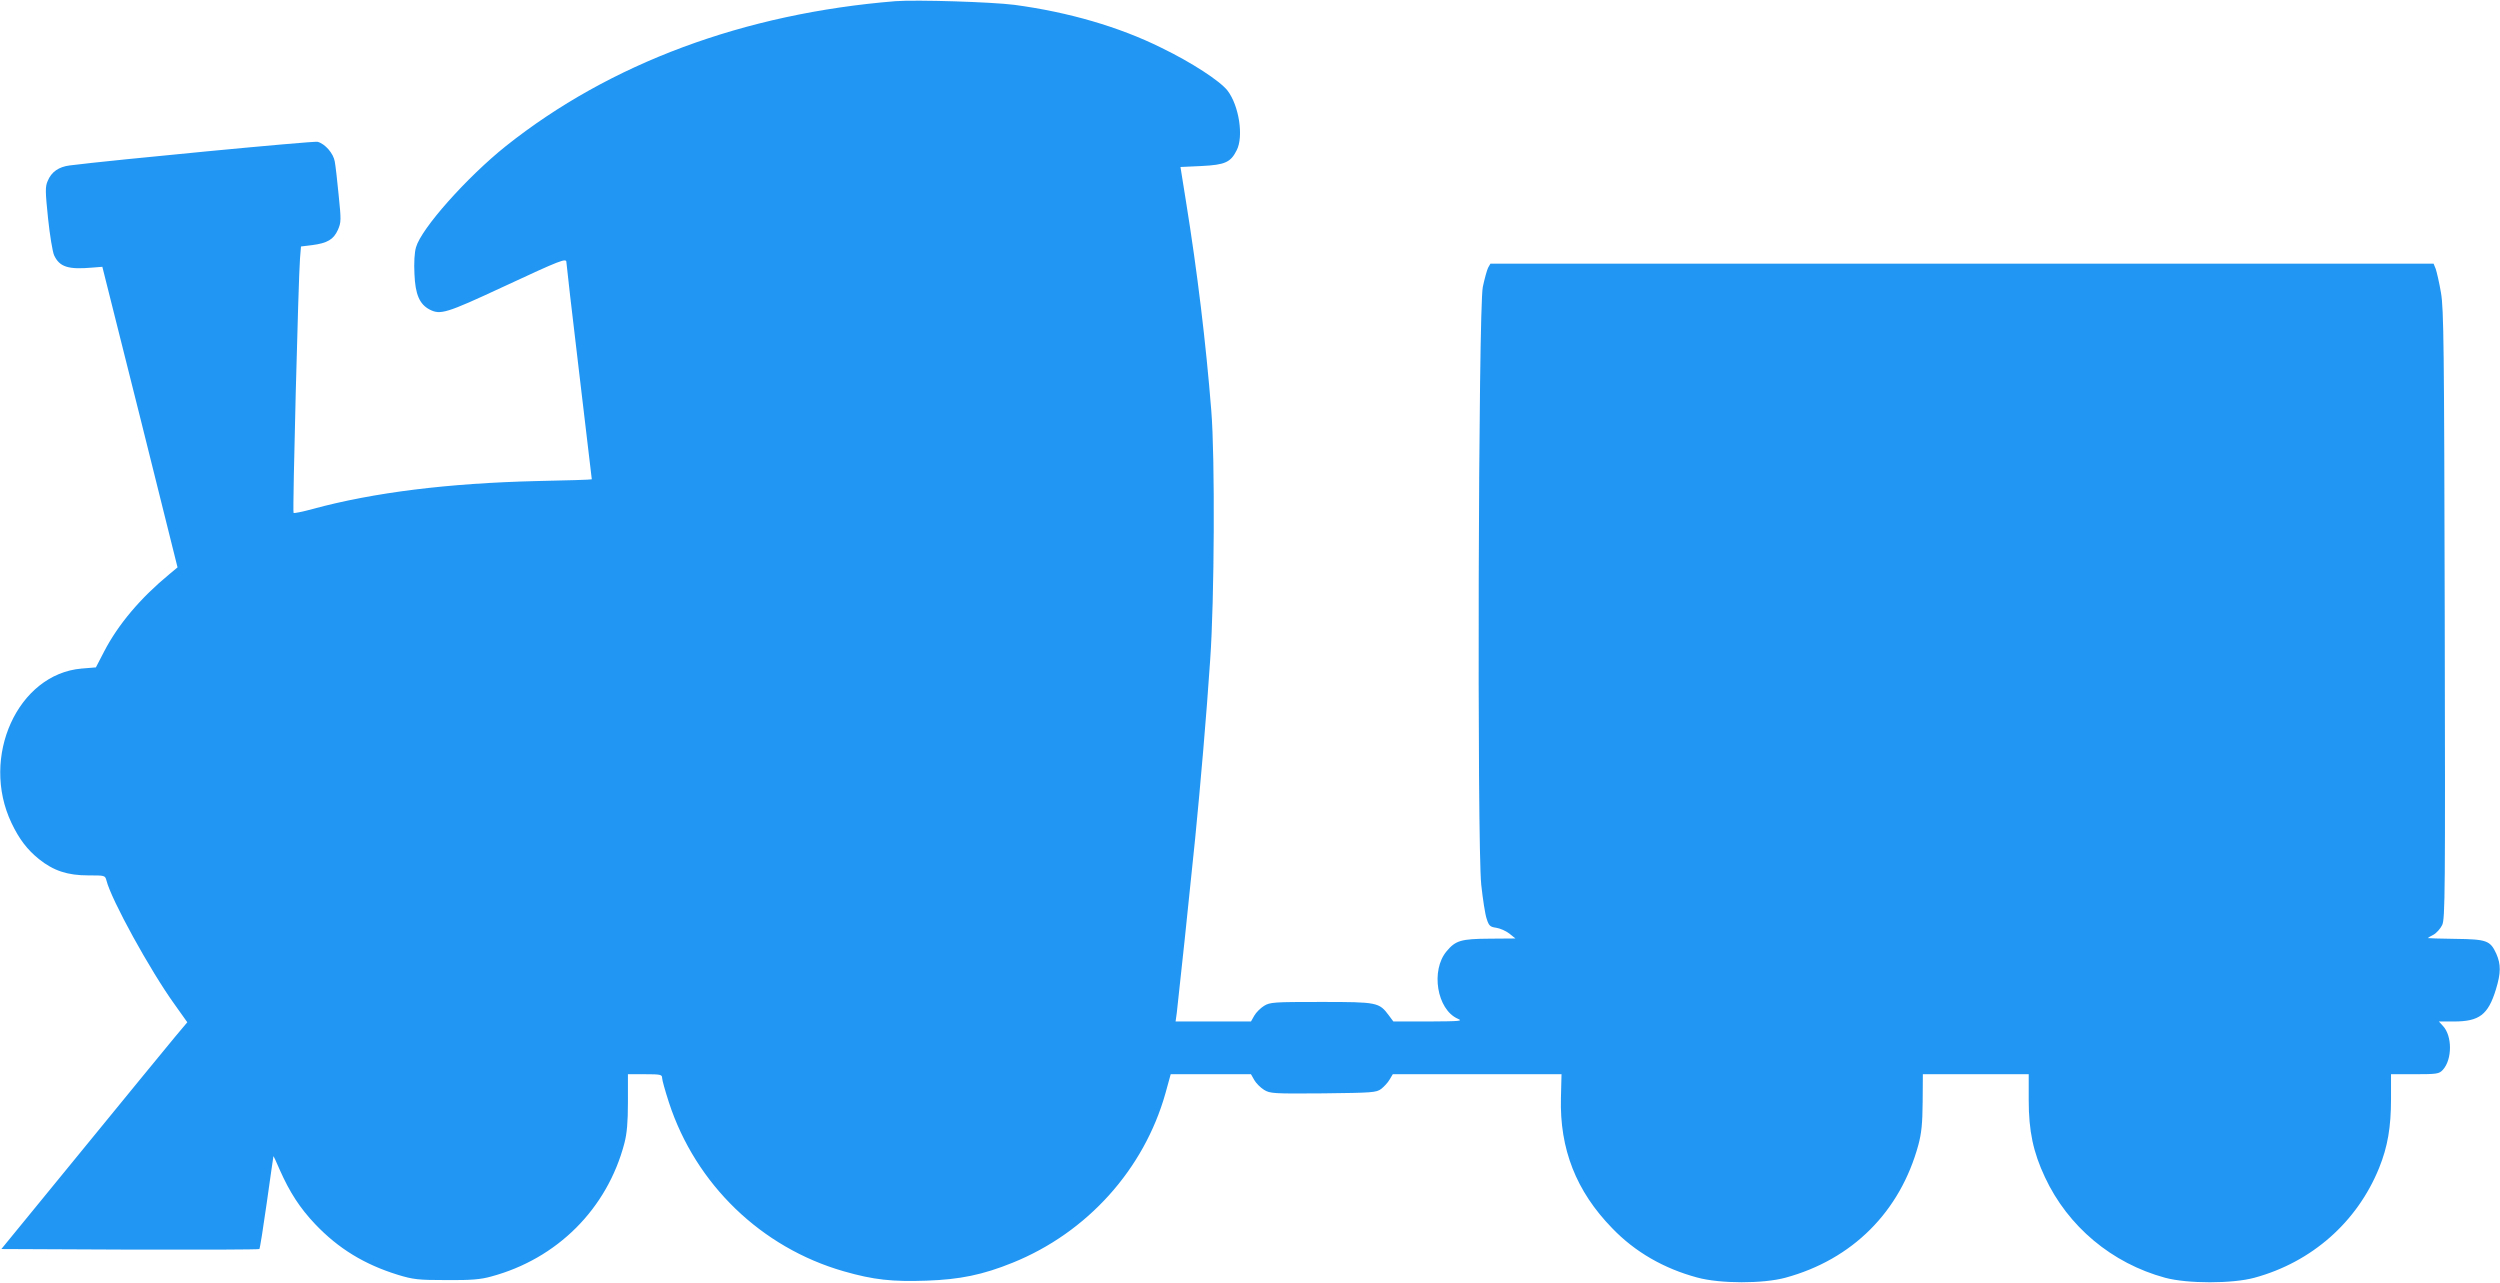 <?xml version="1.0" standalone="no"?>
<!DOCTYPE svg PUBLIC "-//W3C//DTD SVG 20010904//EN"
 "http://www.w3.org/TR/2001/REC-SVG-20010904/DTD/svg10.dtd">
<svg version="1.0" xmlns="http://www.w3.org/2000/svg"
 width="1280pt" height="657pt" viewBox="0 0 1280 657"
 preserveAspectRatio="xMidYMid meet">
<g transform="translate(0,657) scale(0.1,-0.1)"
fill="#2196f3" stroke="none">
<path d="M4585 6564 c-776 -63 -1462 -318 -1995 -742 -200 -160 -433 -422
-460 -518 -8 -26 -11 -81 -8 -137 4 -104 26 -155 78 -182 55 -28 85 -19 373
115 303 141 327 150 327 127 0 -8 29 -261 65 -562 36 -300 65 -548 65 -549 0
-2 -127 -6 -282 -9 -453 -11 -834 -58 -1147 -143 -51 -14 -95 -23 -98 -20 -6
5 25 1208 33 1302 l5 62 57 7 c78 10 110 29 132 78 17 39 17 50 4 177 -7 74
-16 152 -20 173 -7 42 -50 91 -88 101 -20 5 -1057 -94 -1269 -121 -56 -7 -94
-33 -113 -80 -13 -29 -12 -55 2 -191 9 -86 23 -171 31 -189 28 -60 72 -74 197
-63 l50 4 193 -769 192 -770 -42 -35 c-148 -122 -262 -257 -334 -396 l-42 -81
-73 -6 c-327 -28 -520 -453 -359 -791 39 -82 81 -137 141 -185 75 -60 147 -83
252 -83 85 0 86 0 93 -26 24 -97 223 -460 350 -636 l64 -90 -63 -75 c-35 -42
-249 -303 -476 -581 l-413 -505 658 -3 c362 -1 661 0 663 3 3 3 20 110 38 238
18 127 33 234 34 237 0 3 15 -29 33 -71 50 -113 103 -195 181 -277 119 -125
252 -206 423 -259 79 -24 104 -27 248 -27 126 -1 175 3 229 18 339 91 595 347
683 683 13 50 18 107 18 210 l0 143 88 0 c79 0 87 -2 87 -19 0 -11 16 -67 35
-126 137 -419 473 -743 895 -864 153 -44 249 -54 424 -48 171 6 288 30 441 92
381 154 672 477 782 867 l27 98 206 0 205 0 17 -30 c9 -16 32 -39 50 -50 31
-19 46 -20 303 -18 252 3 272 4 297 23 14 11 34 32 43 48 l16 27 432 0 432 0
-3 -121 c-7 -262 78 -478 262 -667 117 -122 265 -207 436 -253 117 -32 337
-32 451 -1 343 93 588 338 681 680 16 60 21 108 22 219 l1 143 271 0 271 0 0
-132 c0 -159 23 -267 83 -395 118 -253 343 -441 615 -515 114 -31 345 -31 458
0 293 80 525 284 638 562 44 109 61 209 61 353 l0 127 122 0 c114 0 124 2 143
22 49 53 49 174 1 225 l-21 23 77 0 c130 0 175 34 215 164 26 85 26 128 2 183
-31 68 -50 74 -210 76 -78 1 -141 3 -141 4 0 1 13 9 29 17 15 8 36 31 45 50
15 32 16 157 13 1588 -3 1385 -5 1563 -19 1648 -9 53 -22 108 -27 123 l-11 27
-2414 0 -2415 0 -12 -21 c-6 -12 -18 -56 -27 -98 -23 -111 -30 -2854 -8 -3061
8 -74 20 -153 28 -175 11 -35 18 -41 48 -45 20 -3 50 -16 68 -30 l31 -25 -132
-1 c-146 -1 -174 -9 -220 -64 -83 -98 -50 -299 57 -346 28 -12 11 -13 -150
-14 l-180 0 -23 31 c-50 67 -58 69 -346 69 -243 0 -262 -1 -293 -20 -18 -11
-41 -34 -50 -50 l-17 -30 -193 0 -193 0 6 43 c7 56 69 641 94 892 28 284 58
630 77 915 22 308 25 1040 6 1275 -28 353 -72 715 -130 1075 l-28 175 108 5
c121 6 149 19 180 81 36 70 12 228 -47 305 -38 49 -183 144 -340 220 -216 107
-475 182 -750 219 -115 15 -503 27 -610 19z"/>
</g>
</svg>
